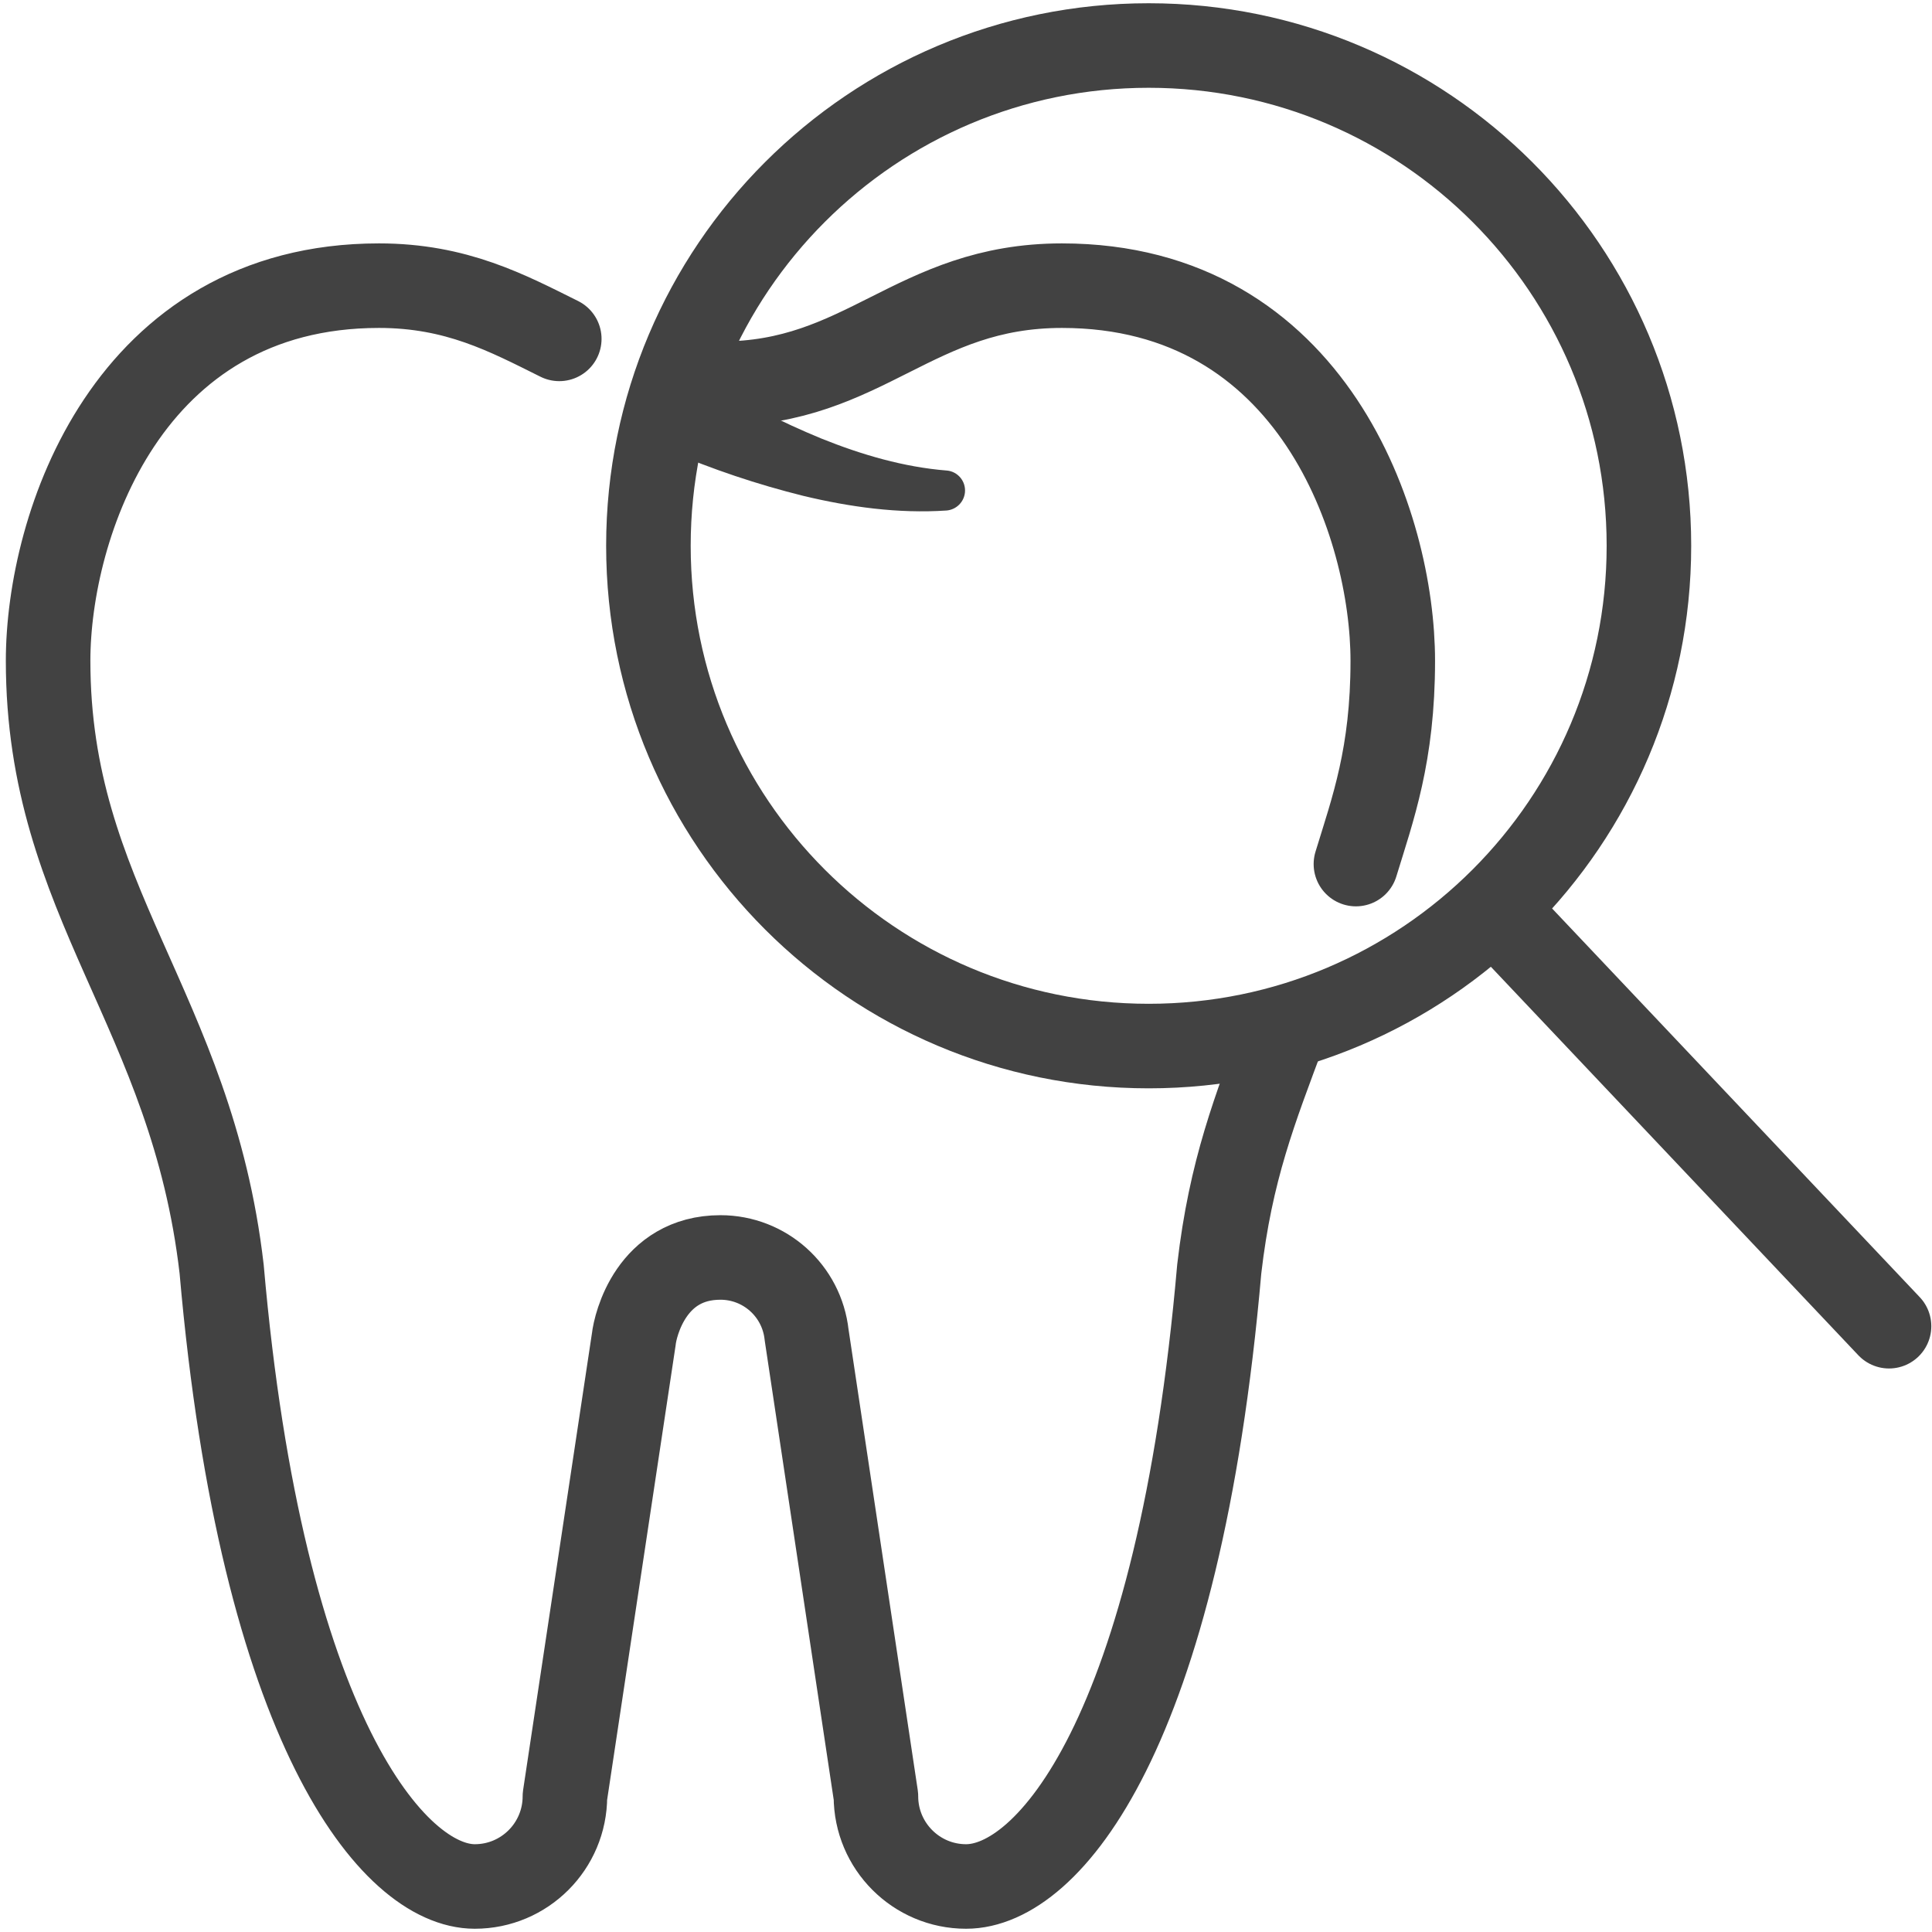 <?xml version="1.0" encoding="UTF-8"?>
<!-- Generator: Adobe Illustrator 16.0.0, SVG Export Plug-In . SVG Version: 6.00 Build 0)  -->
<svg xmlns="http://www.w3.org/2000/svg" xmlns:xlink="http://www.w3.org/1999/xlink" version="1.1" id="Layer_1" x="0px" y="0px" width="50px" height="50px" viewBox="0 0 50 50" xml:space="preserve">
<g>
	<path fill="none" stroke="#424242" stroke-width="2.188" stroke-linecap="round" stroke-linejoin="round" d="M14.474,8.77   c-1.344-0.668-2.659-1.377-4.666-1.377c-6.508,0-8.563,6.216-8.563,9.709c0,6.233,3.712,9.014,4.491,15.741   c1.041,11.936,4.455,15.979,6.551,15.979c1.289,0,2.333-1.045,2.333-2.334l0,0l1.782-11.826c0.041-0.381,0.457-2.119,2.243-2.119   c1.146,0,2.106,0.862,2.23,2.002l1.794,11.943c0,1.289,1.046,2.334,2.333,2.334c2.125,0,5.503-3.938,6.552-15.981   c0.297-2.561,0.919-4.121,1.694-6.199 M17.982,9.871c0.304,0.038,0.333,0.06,0.672,0.06c3.733,0,4.999-2.538,8.828-2.538   c6.508,0,8.563,6.216,8.563,9.709c0,2.439-0.516,3.828-0.954,5.26"></path>
	<path fill="#424242" d="M18.238,9.812c0.964,0.594,1.976,1.108,3.023,1.539c1.044,0.42,2.131,0.737,3.236,0.826h0.007   c0.285,0.026,0.496,0.279,0.469,0.565c-0.024,0.251-0.225,0.449-0.476,0.47c-1.256,0.084-2.504-0.091-3.703-0.378   c-1.195-0.297-2.364-0.689-3.495-1.175h-0.003c-0.527-0.227-0.77-0.839-0.543-1.365c0.228-0.526,0.839-0.769,1.365-0.542   C18.16,9.768,18.2,9.788,18.238,9.812"></path>
	<path fill="none" stroke="#424242" stroke-width="2.188" stroke-linecap="round" stroke-linejoin="round" d="M42.674,14.125   c0,7.15-5.797,12.947-12.946,12.947c-7.151,0-12.947-5.797-12.947-12.947S22.577,1.178,29.728,1.178   C36.877,1.178,42.674,6.974,42.674,14.125z M38.751,23.605l10.137,10.717"></path>
</g>
</svg>
